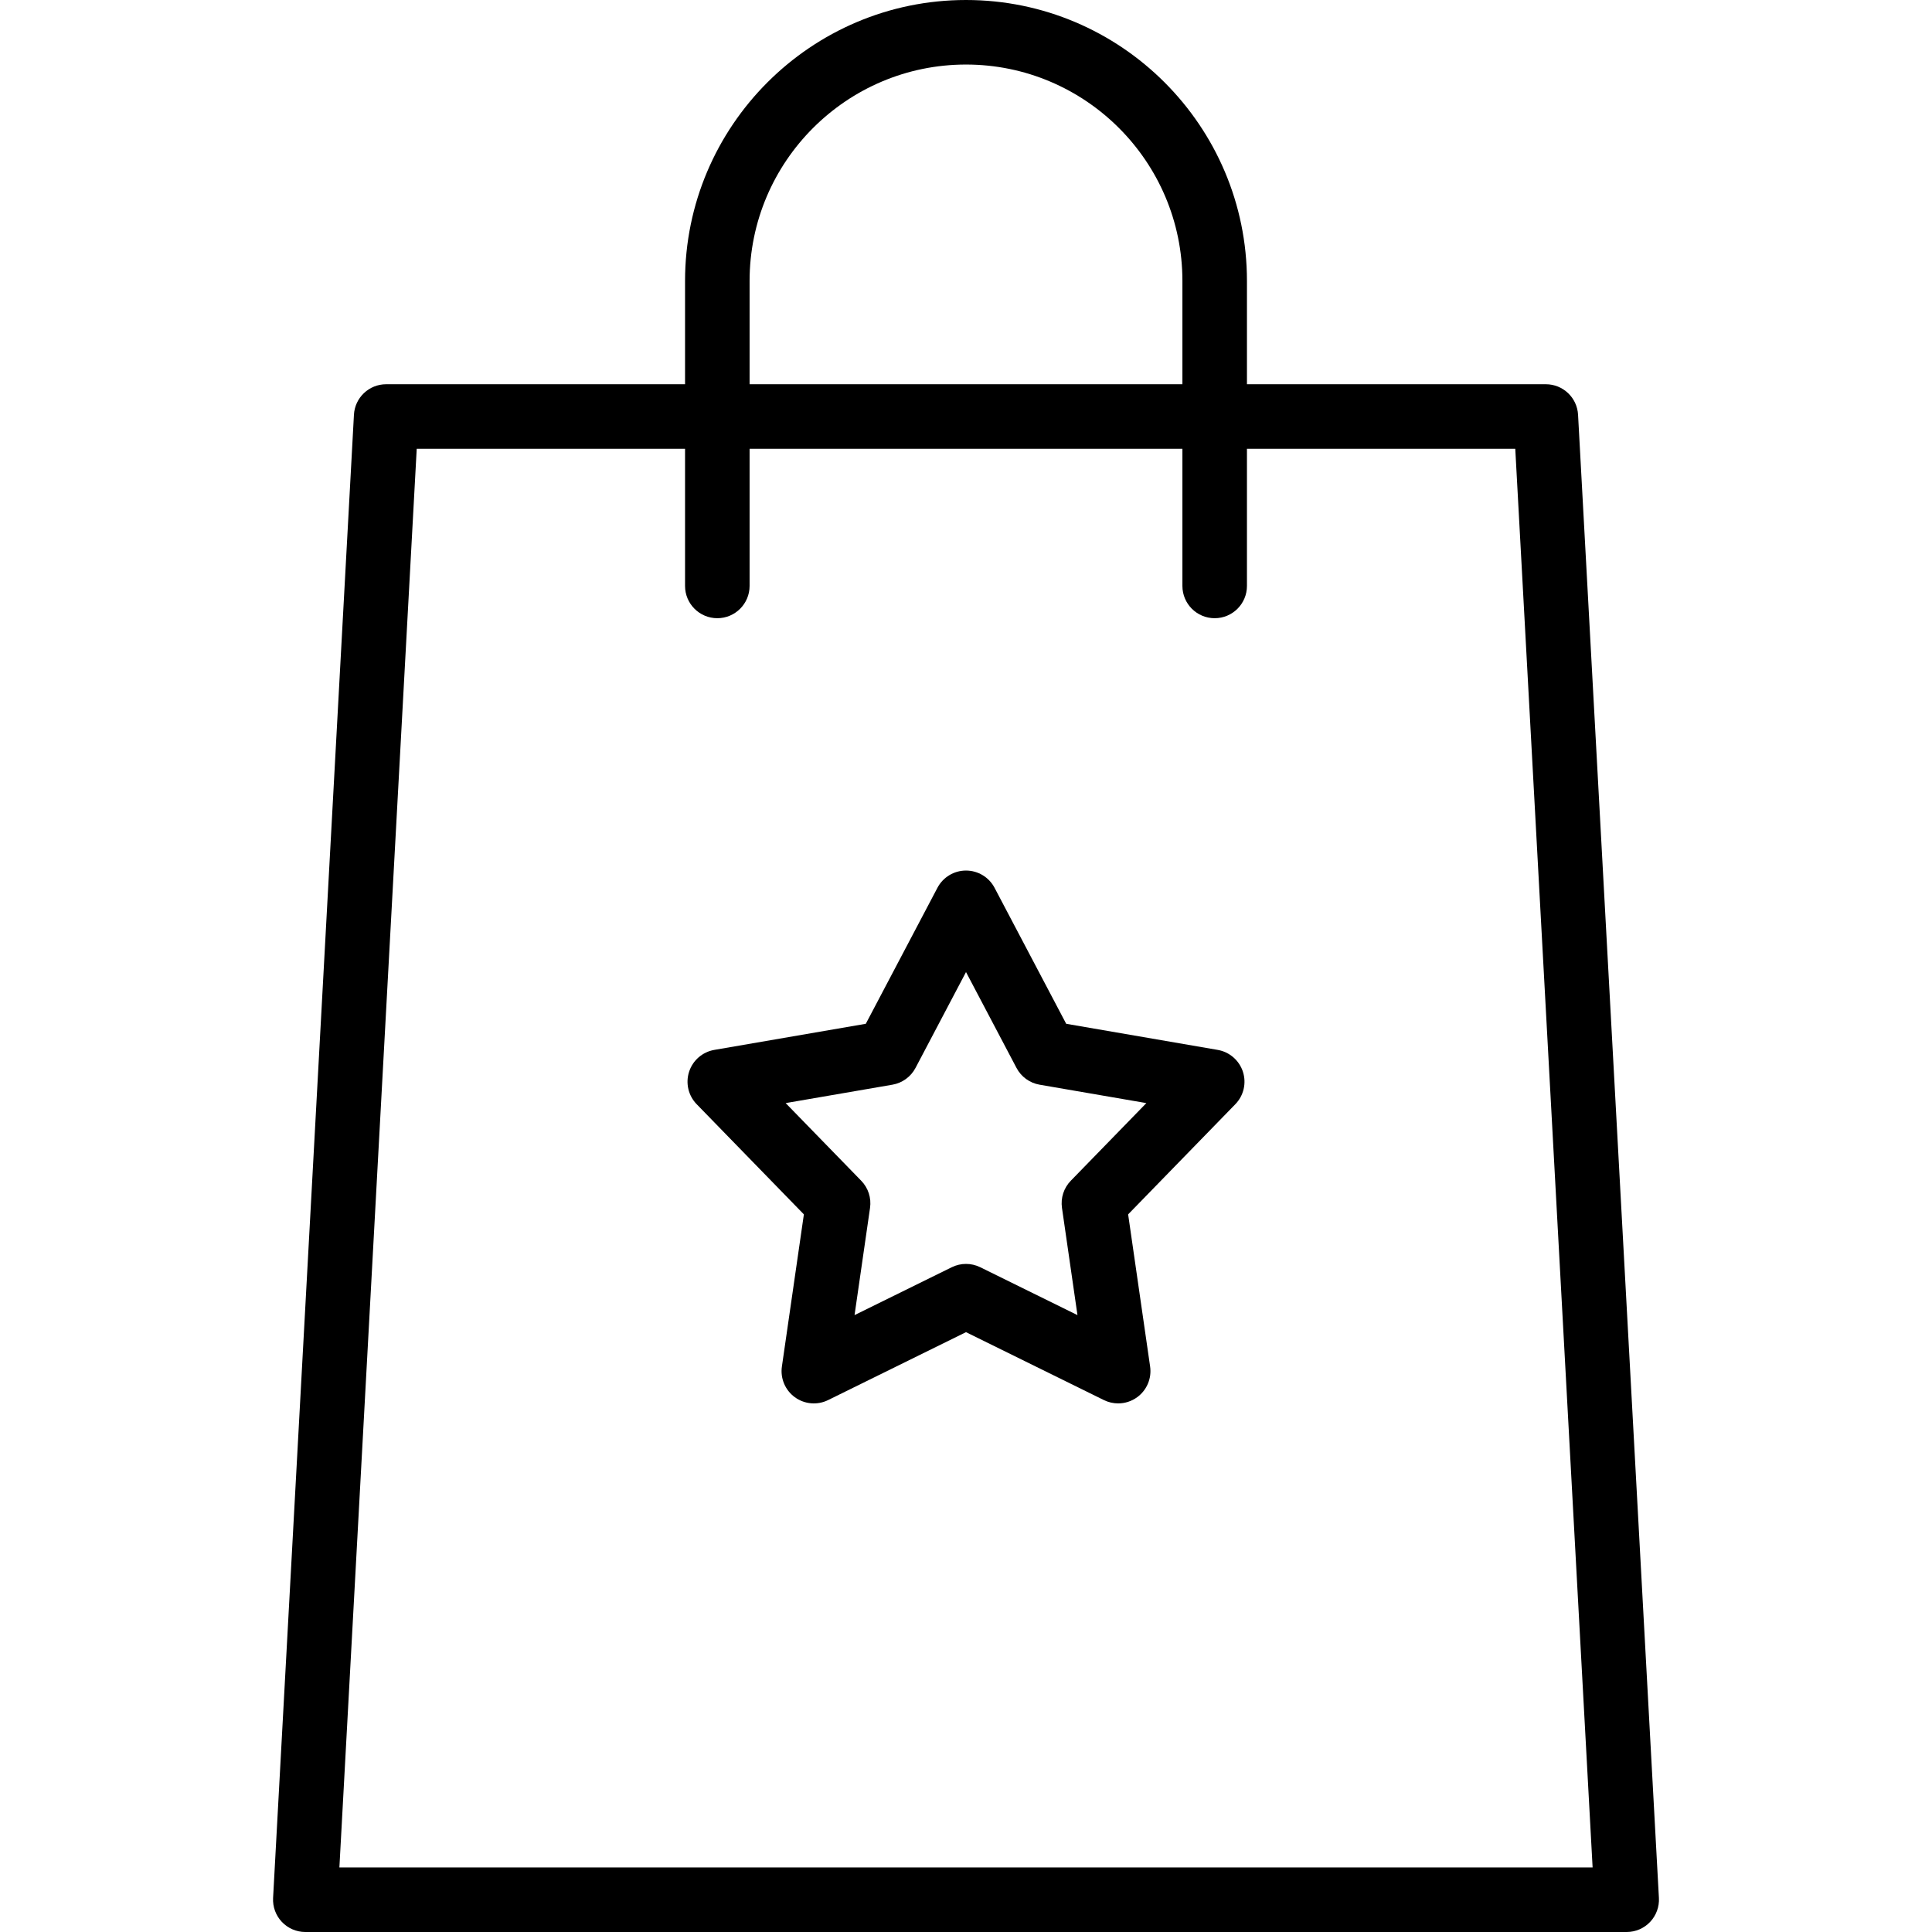 <?xml version="1.0" encoding="iso-8859-1"?>
<!-- Generator: Adobe Illustrator 18.0.0, SVG Export Plug-In . SVG Version: 6.00 Build 0)  -->
<!DOCTYPE svg PUBLIC "-//W3C//DTD SVG 1.1//EN" "http://www.w3.org/Graphics/SVG/1.1/DTD/svg11.dtd">
<svg version="1.1" id="Capa_1" xmlns="http://www.w3.org/2000/svg" xmlns:xlink="http://www.w3.org/1999/xlink" x="0px" y="0px"
	 viewBox="0 0 449 449" style="enable-background:new 0 0 449 449;" xml:space="preserve">
<g>
	<path d="M385.534,441.092L366.744,96.39c-0.217-3.978-3.505-7.092-7.489-7.092h-69.461V65.294C289.794,29.291,260.503,0,224.5,0
		s-65.294,29.291-65.294,65.294v24.004H89.745c-3.983,0-7.272,3.114-7.489,7.092l-18.79,344.702
		c-0.112,2.057,0.626,4.069,2.043,5.565c1.417,1.496,3.386,2.343,5.446,2.343h307.09c2.06,0,4.029-0.847,5.446-2.343
		C384.907,445.161,385.646,443.148,385.534,441.092z M174.206,65.294C174.206,37.562,196.768,15,224.5,15
		s50.294,22.562,50.294,50.294v24.004H174.206V65.294z M78.875,434l17.972-329.702h62.359v31.875c0,4.142,3.358,7.5,7.5,7.5
		s7.5-3.358,7.5-7.5v-31.875h100.588v31.875c0,4.142,3.358,7.5,7.5,7.5s7.5-3.358,7.5-7.5v-31.875h62.358L370.125,434H78.875z"/>
	<path d="M282.992,243.998l-35.206-6.068l-16.651-31.608c-1.297-2.463-3.852-4.004-6.636-4.004s-5.338,1.542-6.636,4.004
		l-16.65,31.608l-35.206,6.068c-2.743,0.473-4.999,2.426-5.859,5.074c-0.86,2.647-0.184,5.553,1.758,7.548l24.916,25.603
		l-5.108,35.358c-0.398,2.755,0.763,5.504,3.015,7.14c2.252,1.637,5.226,1.892,7.722,0.661l32.049-15.784l32.05,15.784
		c1.05,0.517,2.184,0.771,3.313,0.771c1.557,0,3.104-0.484,4.409-1.433c2.252-1.636,3.413-4.385,3.015-7.14l-5.108-35.358
		l24.916-25.603c1.941-1.995,2.618-4.901,1.758-7.548C287.991,246.424,285.736,244.471,282.992,243.998z M248.852,274.408
		c-1.624,1.669-2.381,3.998-2.048,6.303l3.601,24.923l-22.591-11.126c-1.044-0.514-2.179-0.771-3.313-0.771
		s-2.269,0.257-3.313,0.771l-22.591,11.126l3.601-24.923c0.333-2.305-0.424-4.634-2.048-6.303l-17.563-18.047l24.816-4.277
		c2.295-0.396,4.276-1.835,5.362-3.896l11.736-22.28l11.737,22.28c1.085,2.061,3.067,3.5,5.362,3.896l24.816,4.277L248.852,274.408z
		"/>
</g>
<g>
</g>
<g>
</g>
<g>
</g>
<g>
</g>
<g>
</g>
<g>
</g>
<g>
</g>
<g>
</g>
<g>
</g>
<g>
</g>
<g>
</g>
<g>
</g>
<g>
</g>
<g>
</g>
<g>
</g>
</svg>
